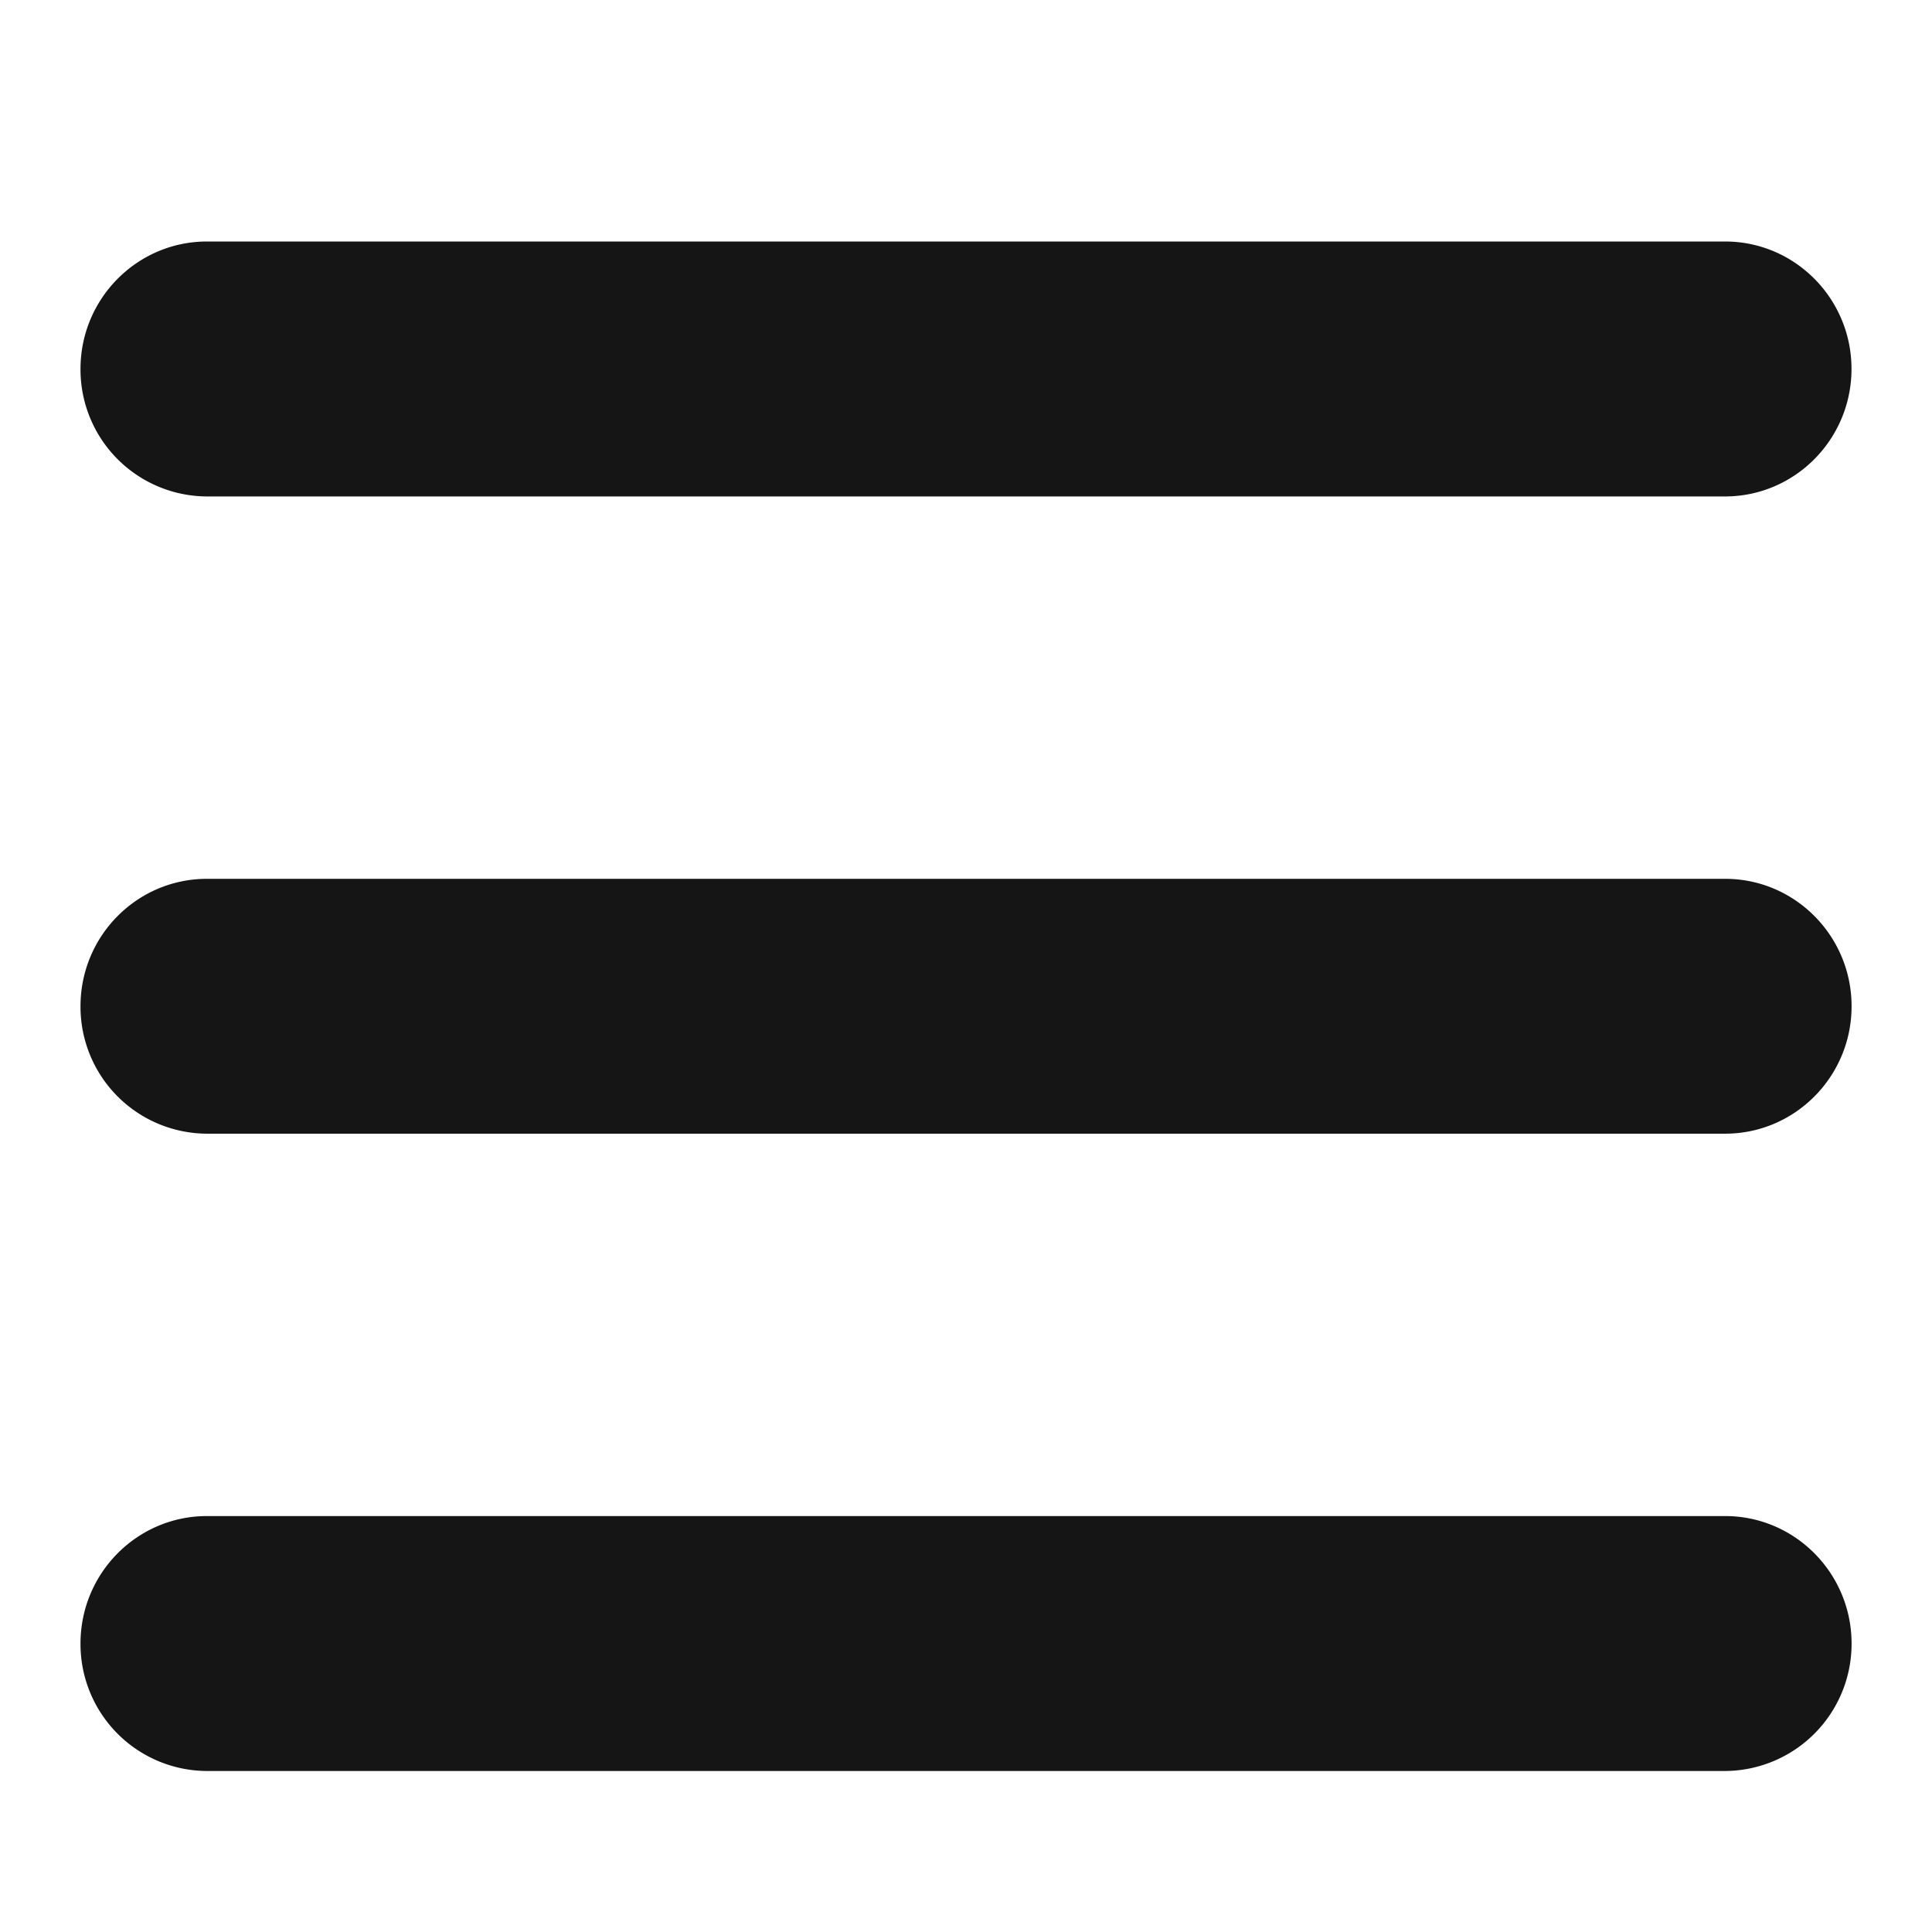 <svg xmlns="http://www.w3.org/2000/svg" width="24" height="24" fill="none"><path fill="#151515" fill-rule="evenodd" d="M1 4.583C1 3.71 1.704 3 2.571 3H21.43c.866 0 1.57.709 1.57 1.583s-.704 1.584-1.571 1.584H2.57A1.577 1.577 0 0 1 1 4.583zM1 12.5c0-.875.704-1.583 1.571-1.583H21.43c.867 0 1.571.709 1.571 1.583s-.704 1.583-1.571 1.583H2.57A1.577 1.577 0 0 1 1 12.5zm0 7.917c0-.875.704-1.584 1.571-1.584H21.43c.867 0 1.571.71 1.571 1.584A1.58 1.58 0 0 1 21.429 22H2.57A1.577 1.577 0 0 1 1 20.417z" clip-rule="evenodd"/></svg>
